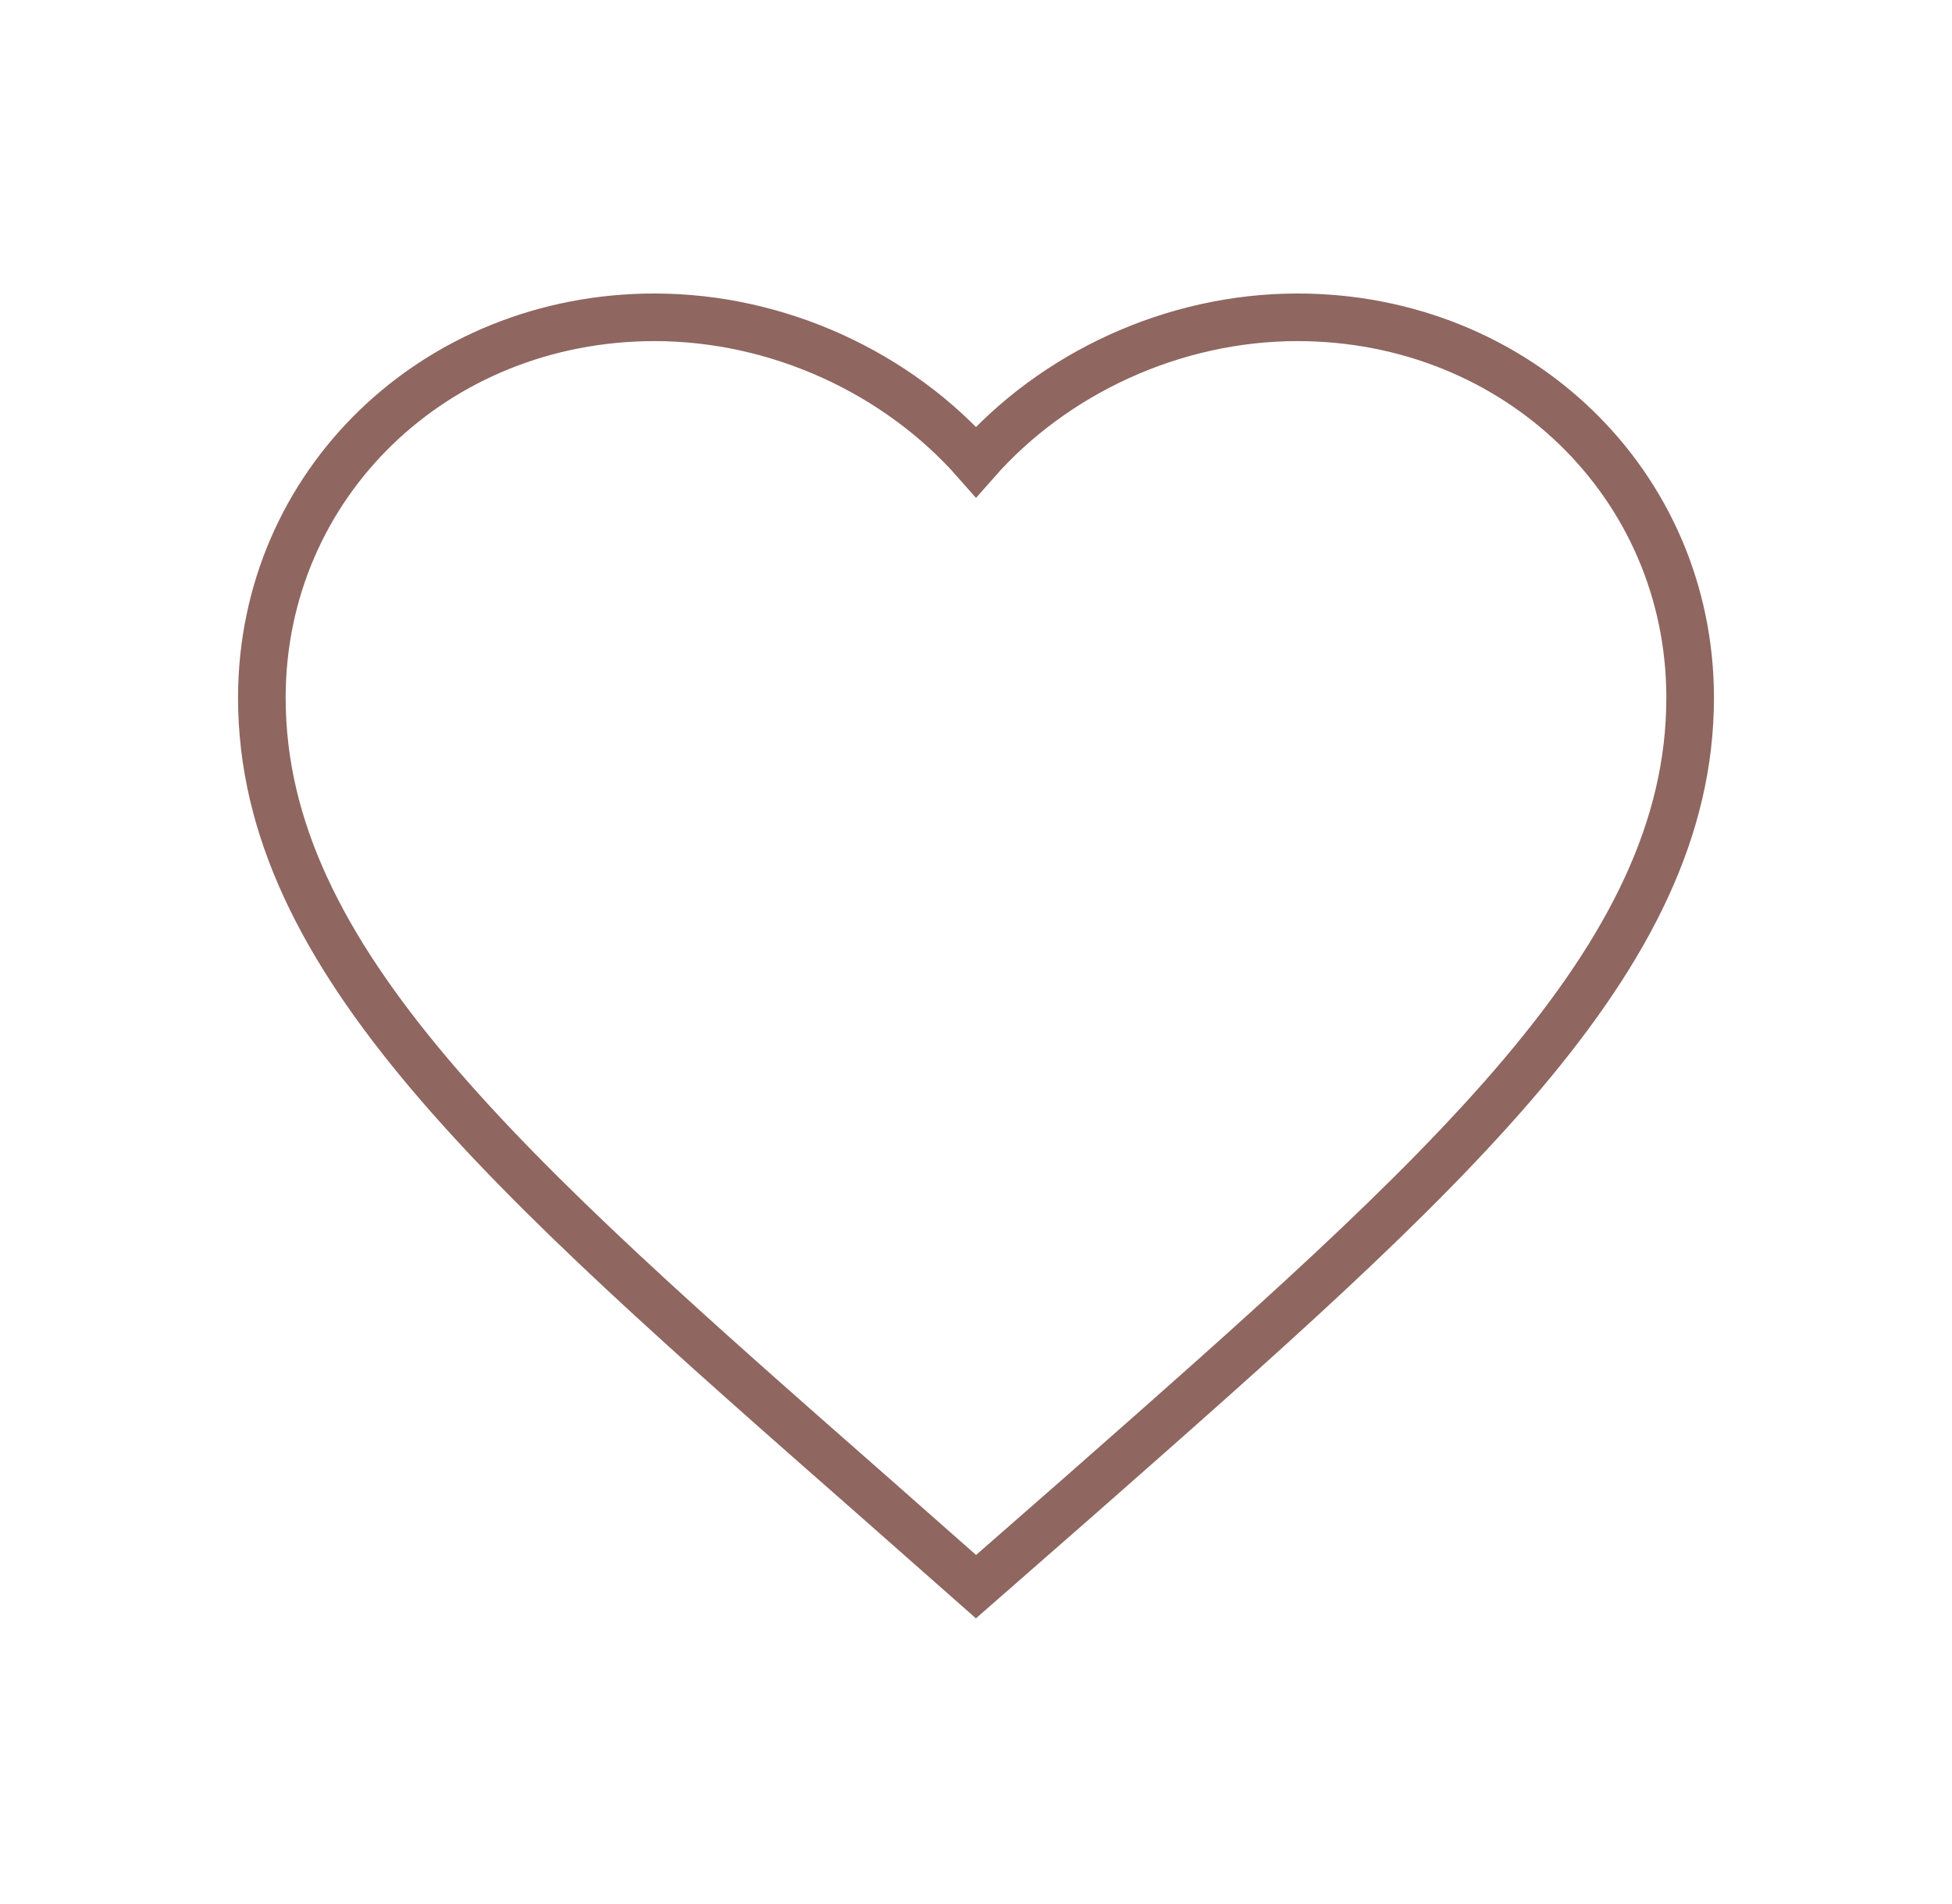 <svg width="41" height="40" viewBox="0 0 41 40" fill="none" xmlns="http://www.w3.org/2000/svg">
<path d="M20.5 33.333L18.325 31.414C10.6 24.628 5.5 20.152 5.5 14.659C5.5 10.183 9.13 6.666 13.75 6.666C16.36 6.666 18.865 7.843 20.5 9.703C22.135 7.843 24.64 6.666 27.25 6.666C31.87 6.666 35.5 10.183 35.5 14.659C35.5 20.152 30.4 24.628 22.675 31.429L20.5 33.333Z" stroke="#8F6660"/>
</svg>
